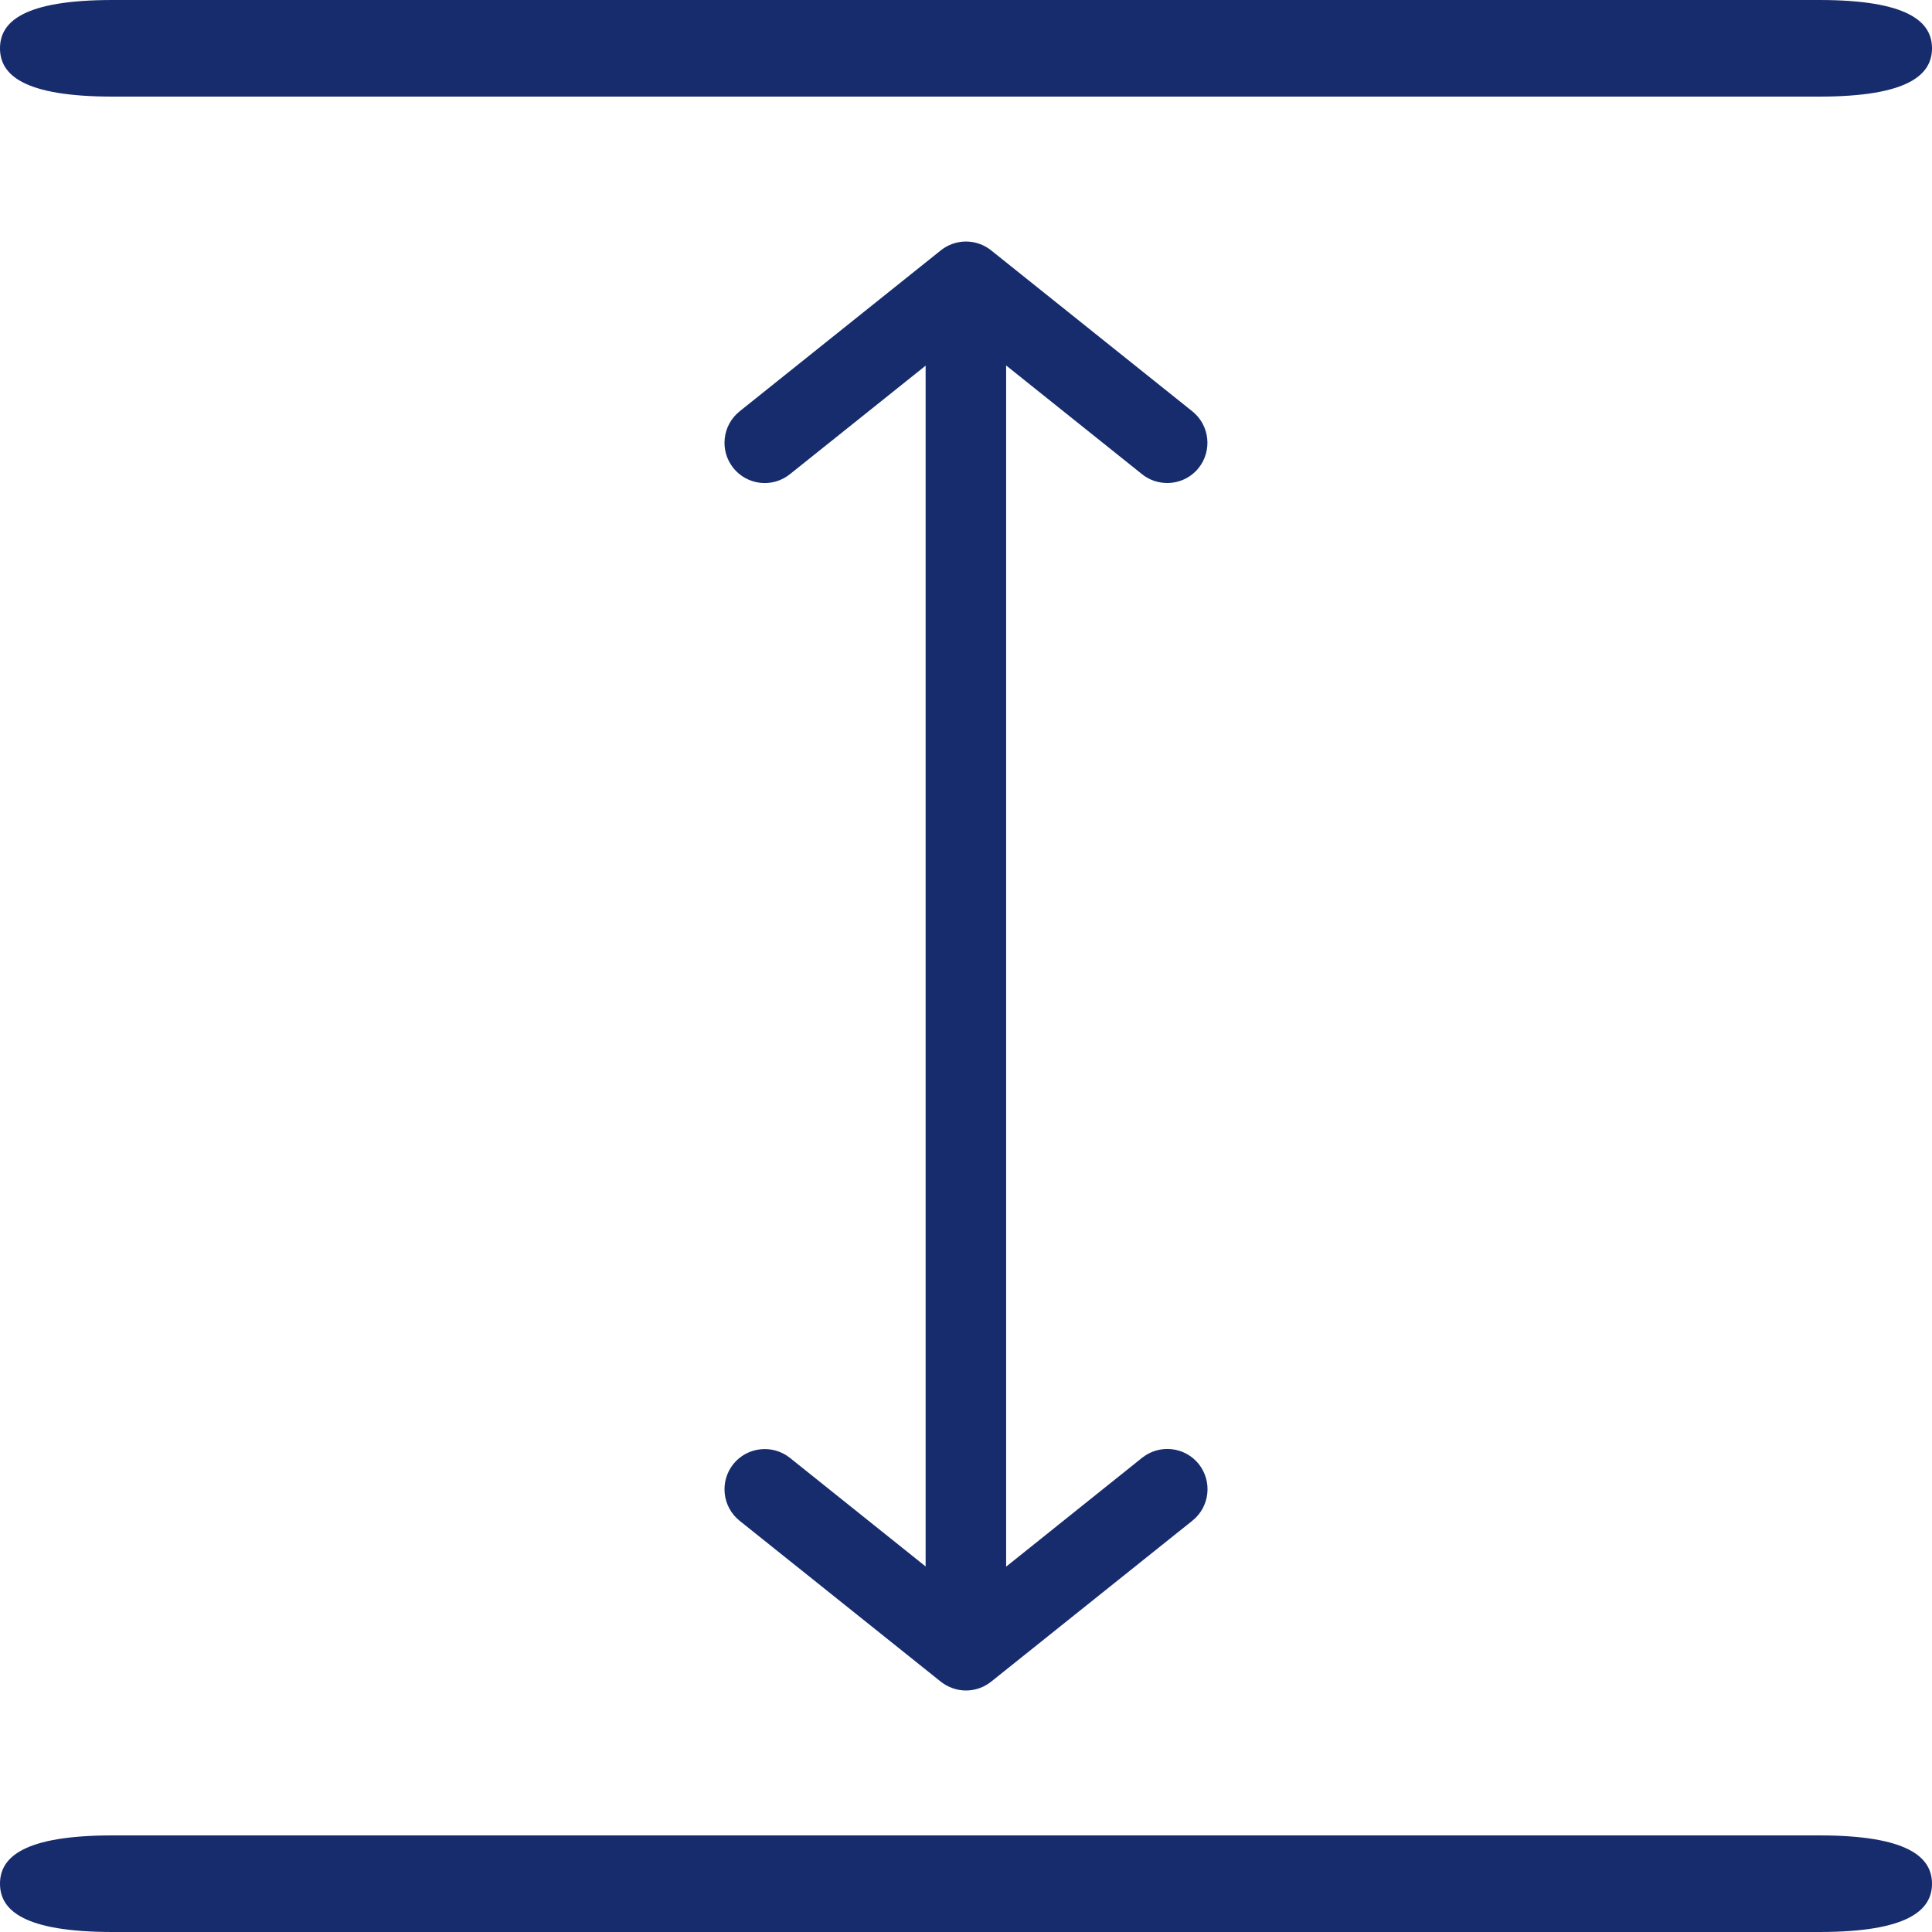 <svg width="40" height="40" viewBox="0 0 40 40" fill="none" xmlns="http://www.w3.org/2000/svg">
<g clip-path="url(#clip0_944_2757)">
<path d="M19.997 34.166C19.537 34.166 19.164 33.794 19.164 33.333V6.666C19.164 6.205 19.537 5.833 19.997 5.833C20.458 5.833 20.831 6.205 20.831 6.666V33.333C20.831 33.794 20.458 34.166 19.997 34.166Z" fill="#162C6C"/>
<path d="M24.167 10C23.985 10 23.799 9.942 23.645 9.818L20 6.902L16.354 9.818C15.992 10.107 15.47 10.047 15.182 9.688C14.895 9.328 14.954 8.805 15.312 8.517L19.479 5.183C19.784 4.94 20.215 4.94 20.52 5.183L24.687 8.517C25.045 8.805 25.103 9.328 24.817 9.688C24.653 9.893 24.41 10 24.166 10H24.167Z" fill="#162C6C"/>
<path d="M20 35C19.817 35 19.632 34.938 19.479 34.818L15.312 31.485C14.954 31.198 14.895 30.675 15.182 30.313C15.47 29.955 15.994 29.897 16.354 30.183L20 33.101L23.647 30.181C24.009 29.895 24.53 29.952 24.819 30.311C25.105 30.673 25.047 31.195 24.689 31.483L20.522 34.816C20.369 34.938 20.184 35 20 35V35Z" fill="#162C6C"/>
<path d="M37.666 2H2.334C0.493 2 0 1.552 0 1C0 0.448 0.493 0 2.334 0H37.666C39.5 0 40 0.448 40 1C40 1.552 39.5 2 37.666 2Z" fill="#162C6C"/>
<path d="M37.666 40H2.334C0.493 40 0 39.55 0 39C0 38.45 0.493 38 2.334 38H37.666C39.5 38 40 38.45 40 39C40 39.55 39.5 40 37.666 40Z" fill="#162C6C"/>
</g>
<defs>
<clipPath id="clip0_944_2757">
<rect width="40" height="40" fill="white"/>
</clipPath>
</defs>
</svg>
